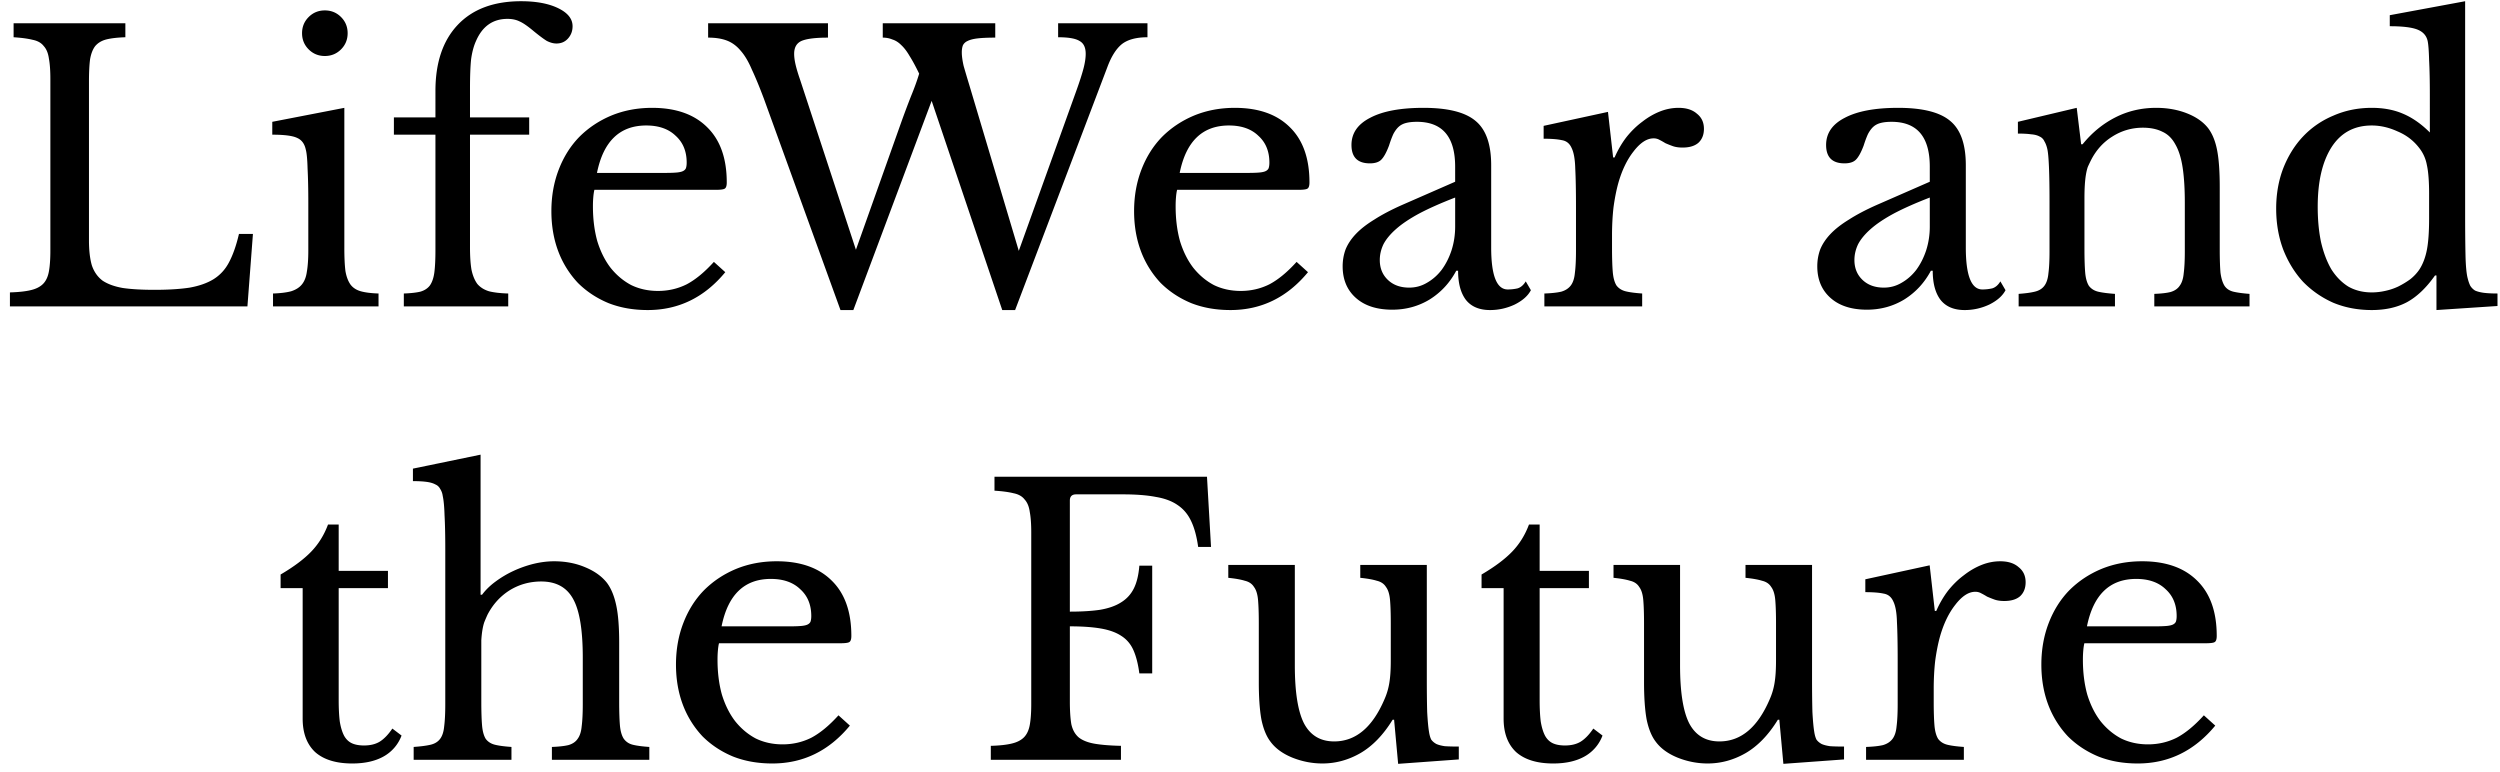 <svg width="204" height="63" fill="none" xmlns="http://www.w3.org/2000/svg"><path d="M20.19 25H.81v-1.14c.7-.02 1.26-.08 1.68-.18.44-.1.78-.27 1.02-.51s.4-.58.48-1.02c.08-.44.12-1.01.12-1.71V6.46c0-.7-.04-1.26-.12-1.68-.06-.44-.2-.78-.42-1.02-.2-.26-.5-.43-.9-.51-.4-.1-.92-.17-1.56-.21V1.9h9.12v1.14c-.64.02-1.16.08-1.56.18-.38.1-.68.28-.9.54-.2.26-.34.62-.42 1.08-.06.46-.09 1.07-.09 1.83V19.6c0 .84.08 1.53.24 2.07.18.52.47.93.87 1.23.42.28.97.48 1.65.6.68.1 1.54.15 2.58.15 1.14 0 2.1-.06 2.88-.18.78-.14 1.43-.37 1.95-.69.54-.34.96-.8 1.26-1.38.32-.6.59-1.37.81-2.31h1.14L20.19 25zm7.908-4.77c0 .78.03 1.41.09 1.89.08.46.22.83.42 1.11.2.26.48.44.84.54.36.1.84.16 1.44.18V25h-8.61v-1.05c.6-.02 1.09-.08 1.47-.18.38-.12.67-.3.87-.54.22-.26.36-.61.42-1.05.08-.46.12-1.04.12-1.74V16.6c0-1.16-.02-2.11-.06-2.85-.02-.76-.07-1.28-.15-1.56-.1-.46-.33-.77-.69-.93-.36-.18-1.04-.27-2.04-.27V9.94l5.88-1.14v11.43zm-3.45-17.52c0-.52.18-.96.54-1.32.36-.36.8-.54 1.32-.54s.96.18 1.32.54c.36.36.54.8.54 1.32s-.18.96-.54 1.32c-.36.36-.8.54-1.32.54s-.96-.18-1.32-.54c-.36-.36-.54-.8-.54-1.32zm7.494 6.87h3.39V7.42c0-2.3.6-4.09 1.8-5.37C38.552.75 40.282.1 42.522.1c1.24 0 2.25.19 3.03.57.78.38 1.17.87 1.17 1.47 0 .4-.13.74-.39 1.02-.24.26-.55.39-.93.39-.24 0-.5-.07-.78-.21-.26-.16-.61-.42-1.05-.78-.5-.42-.89-.69-1.17-.81-.28-.14-.61-.21-.99-.21-1.2 0-2.06.61-2.58 1.83-.18.4-.31.89-.39 1.47-.06.58-.09 1.38-.09 2.4v2.34h4.83v1.41h-4.83v9.18c0 .74.04 1.35.12 1.83.1.48.26.87.48 1.17.24.28.56.48.96.6.4.1.92.16 1.56.18V25h-8.52v-1.05c.56-.02 1.01-.07 1.35-.15.34-.1.6-.27.78-.51.18-.26.3-.61.36-1.05.06-.46.09-1.07.09-1.83v-9.42h-3.39V9.58zm27.041 12.63c-1.7 2.06-3.81 3.09-6.33 3.09-1.18 0-2.25-.19-3.21-.57-.96-.4-1.79-.95-2.49-1.65a7.748 7.748 0 01-1.59-2.55c-.38-1-.57-2.1-.57-3.3 0-1.22.2-2.35.6-3.39.4-1.04.96-1.93 1.68-2.67.74-.74 1.61-1.32 2.61-1.74 1.02-.42 2.13-.63 3.33-.63 1.94 0 3.44.53 4.5 1.59 1.06 1.04 1.59 2.54 1.59 4.5 0 .28-.06.45-.18.51-.1.06-.35.09-.75.09h-9.87c-.04.16-.07.36-.09.6-.02.22-.03.47-.03.75 0 1.04.12 1.99.36 2.85.26.84.62 1.56 1.08 2.16.48.6 1.04 1.07 1.68 1.41.66.32 1.39.48 2.19.48.84 0 1.62-.18 2.34-.54.72-.38 1.46-.99 2.22-1.83l.93.84zm-4.95-8.1c.4 0 .72-.01.96-.03.24-.02.42-.06.54-.12.12-.06.2-.14.24-.24.04-.12.06-.27.06-.45 0-.92-.3-1.65-.9-2.19-.58-.56-1.38-.84-2.4-.84-2.16 0-3.5 1.29-4.02 3.87h5.52zm28.9 6.36l4.68-13.02c.28-.78.48-1.4.6-1.86.12-.46.18-.86.18-1.2 0-.52-.17-.87-.51-1.05-.32-.2-.9-.3-1.74-.3V1.9h7.29v1.14c-.92 0-1.62.19-2.1.57-.46.38-.85 1-1.17 1.86l-7.53 19.83h-1.05l-5.76-17.07-6.39 17.07h-1.05l-6.24-17.22c-.36-.96-.69-1.76-.99-2.4-.28-.66-.59-1.18-.93-1.56-.32-.38-.69-.65-1.11-.81-.42-.16-.93-.24-1.53-.24V1.9h9.78v1.17c-1.02 0-1.74.09-2.16.27-.4.18-.6.53-.6 1.05 0 .26.04.56.12.9.08.34.2.74.36 1.2l4.56 13.89L73.533 10c.28-.78.55-1.5.81-2.16.28-.68.5-1.29.66-1.83-.28-.58-.54-1.06-.78-1.44-.22-.38-.45-.68-.69-.9-.22-.22-.46-.37-.72-.45-.24-.1-.5-.15-.78-.15V1.9h9.18v1.17c-.58 0-1.05.02-1.41.06-.36.04-.64.11-.84.21-.18.08-.31.2-.39.36-.06.16-.09.35-.09.57 0 .3.05.67.15 1.11.12.42.28.96.48 1.62l4.02 13.47zm23.599 1.74c-1.7 2.06-3.81 3.09-6.33 3.09-1.18 0-2.25-.19-3.21-.57-.96-.4-1.79-.95-2.49-1.65a7.748 7.748 0 01-1.59-2.55c-.38-1-.57-2.1-.57-3.3 0-1.22.2-2.35.6-3.39.4-1.04.96-1.93 1.68-2.67.74-.74 1.61-1.32 2.61-1.74 1.02-.42 2.13-.63 3.33-.63 1.94 0 3.44.53 4.5 1.59 1.06 1.04 1.59 2.54 1.59 4.5 0 .28-.06.45-.18.51-.1.06-.35.09-.75.09h-9.87c-.04.16-.07.36-.09.6-.02.22-.03.47-.03.75 0 1.04.12 1.99.36 2.85.26.84.62 1.56 1.08 2.16.48.6 1.04 1.07 1.68 1.41.66.32 1.39.48 2.19.48.84 0 1.62-.18 2.34-.54.72-.38 1.46-.99 2.22-1.83l.93.84zm-4.95-8.1c.4 0 .72-.01.96-.03.24-.02.42-.06.54-.12.12-.06.2-.14.24-.24.04-.12.06-.27.06-.45 0-.92-.3-1.65-.9-2.19-.58-.56-1.38-.84-2.4-.84-2.16 0-3.5 1.29-4.02 3.87h5.52zm16.958 2.01c-1.14.44-2.11.87-2.91 1.29-.78.42-1.41.84-1.89 1.26-.48.42-.83.84-1.05 1.26-.2.42-.3.85-.3 1.29 0 .66.22 1.2.66 1.62.44.42 1.02.63 1.74.63.52 0 1-.13 1.44-.39.46-.26.86-.61 1.2-1.05.34-.46.61-.99.81-1.59.2-.62.3-1.27.3-1.95v-2.37zm0-1.29V13.6c0-2.44-1.04-3.66-3.12-3.66-.34 0-.63.03-.87.09s-.44.16-.6.3c-.16.14-.31.34-.45.6-.12.26-.24.58-.36.96-.22.58-.44.97-.66 1.17-.2.18-.5.27-.9.27-1 0-1.5-.5-1.5-1.5 0-.96.51-1.7 1.53-2.22 1.02-.54 2.47-.81 4.35-.81 2 0 3.42.36 4.26 1.08.84.7 1.26 1.9 1.26 3.6v6.72c0 2.28.45 3.42 1.35 3.42.28 0 .55-.03.81-.09.26-.08.48-.27.66-.57l.42.72c-.24.46-.68.85-1.32 1.17-.64.3-1.31.45-2.01.45-.88 0-1.54-.28-1.98-.84-.42-.56-.63-1.35-.63-2.37h-.15c-.52.98-1.24 1.76-2.16 2.34-.92.56-1.94.84-3.06.84-1.26 0-2.25-.32-2.97-.96-.72-.64-1.08-1.5-1.08-2.58 0-.48.08-.94.24-1.38.18-.44.46-.86.84-1.26.38-.4.88-.79 1.5-1.17.62-.4 1.38-.8 2.28-1.2l4.32-1.89zm12.801 5.4c0 .82.02 1.47.06 1.95.04.48.14.85.3 1.11.18.24.43.4.75.48.32.08.77.14 1.35.18V25h-7.98v-1.05c.58-.02 1.04-.07 1.38-.15.34-.1.6-.27.78-.51.18-.24.29-.58.33-1.02.06-.46.09-1.07.09-1.83v-3.51c0-1.36-.02-2.42-.06-3.18-.02-.76-.12-1.32-.3-1.68-.16-.36-.42-.57-.78-.63-.36-.08-.86-.12-1.5-.12v-1.05l5.25-1.14.42 3.72h.12c.26-.6.58-1.15.96-1.65.4-.5.83-.92 1.29-1.26.46-.36.94-.64 1.44-.84.5-.2 1.01-.3 1.53-.3.64 0 1.14.16 1.5.48.38.3.57.71.57 1.23 0 .48-.15.86-.45 1.14-.3.26-.73.39-1.29.39-.32 0-.59-.04-.81-.12-.22-.08-.42-.16-.6-.24-.16-.1-.32-.19-.48-.27a.95.95 0 00-.48-.12c-.54 0-1.08.35-1.62 1.05-.54.68-.96 1.55-1.26 2.61-.16.58-.29 1.24-.39 1.98-.08.72-.12 1.48-.12 2.28v1.02zm25.929-4.11c-1.14.44-2.11.87-2.91 1.29-.78.42-1.41.84-1.89 1.26-.48.42-.83.84-1.05 1.26-.2.42-.3.85-.3 1.29 0 .66.22 1.2.66 1.62.44.42 1.02.63 1.74.63.52 0 1-.13 1.44-.39.46-.26.86-.61 1.2-1.05.34-.46.61-.99.81-1.59.2-.62.3-1.27.3-1.95v-2.37zm0-1.29V13.6c0-2.44-1.04-3.66-3.12-3.66-.34 0-.63.03-.87.09s-.44.16-.6.3c-.16.14-.31.34-.45.6-.12.26-.24.58-.36.96-.22.58-.44.97-.66 1.17-.2.18-.5.27-.9.27-1 0-1.5-.5-1.5-1.5 0-.96.51-1.7 1.53-2.22 1.02-.54 2.47-.81 4.35-.81 2 0 3.42.36 4.26 1.08.84.7 1.26 1.9 1.26 3.6v6.72c0 2.28.45 3.42 1.35 3.42.28 0 .55-.03.81-.09.26-.08.48-.27.66-.57l.42.72c-.24.46-.68.85-1.32 1.17-.64.3-1.31.45-2.01.45-.88 0-1.54-.28-1.98-.84-.42-.56-.63-1.35-.63-2.37h-.15c-.52.98-1.24 1.76-2.16 2.34-.92.56-1.94.84-3.06.84-1.26 0-2.25-.32-2.97-.96-.72-.64-1.08-1.5-1.08-2.58 0-.48.08-.94.24-1.38.18-.44.46-.86.84-1.26.38-.4.88-.79 1.5-1.17.62-.4 1.38-.8 2.28-1.2l4.32-1.89zm12.621 5.46c0 .82.02 1.47.06 1.95.04.46.14.82.3 1.08.18.24.43.4.75.48.34.08.8.14 1.38.18V25h-7.86v-1.02c.56-.04 1-.1 1.32-.18.34-.08.6-.24.78-.48.18-.24.29-.58.33-1.02.06-.44.09-1.04.09-1.8v-3.99c0-2.38-.06-3.83-.18-4.35-.06-.26-.14-.47-.24-.63a.744.744 0 00-.39-.39c-.18-.1-.41-.16-.69-.18-.28-.04-.64-.06-1.08-.06v-.96l4.8-1.14.36 2.97h.12c.76-.94 1.65-1.67 2.67-2.19s2.13-.78 3.33-.78c.92 0 1.76.15 2.52.45.76.3 1.34.71 1.74 1.23.34.46.58 1.06.72 1.8.14.72.21 1.72.21 3v5.01c0 .82.02 1.47.06 1.95.06.46.17.82.33 1.08.16.24.4.4.72.48.34.08.78.14 1.32.18V25h-7.77v-1.02c.56-.02 1-.07 1.32-.15.34-.1.59-.27.75-.51.18-.24.29-.58.33-1.02.06-.46.09-1.06.09-1.8v-3.96c0-1.14-.06-2.1-.18-2.88-.12-.78-.32-1.41-.6-1.89-.26-.48-.61-.82-1.05-1.02-.44-.22-.97-.33-1.59-.33-.9 0-1.73.24-2.49.72-.74.46-1.32 1.1-1.74 1.92-.1.2-.19.39-.27.57-.06.18-.11.39-.15.63-.04.24-.07.52-.09.84-.02.3-.03.69-.03 1.17v4.02zm28.724 2.19h-.12c-.72 1.02-1.49 1.75-2.31 2.19-.8.42-1.75.63-2.85.63-1.14 0-2.19-.2-3.15-.6-.94-.42-1.76-.99-2.46-1.71-.68-.74-1.22-1.62-1.62-2.64-.38-1.02-.57-2.13-.57-3.33 0-1.18.19-2.27.57-3.27.4-1.02.94-1.89 1.62-2.61.7-.74 1.53-1.31 2.49-1.71.96-.42 2-.63 3.12-.63.96 0 1.81.16 2.55.48.76.32 1.49.83 2.19 1.53V7.75c0-1.14-.02-2.09-.06-2.85-.02-.76-.06-1.28-.12-1.56-.1-.44-.38-.75-.84-.93-.46-.18-1.21-.27-2.25-.27v-.9l6.15-1.14v17.31c0 1.38.01 2.52.03 3.42.02.88.08 1.51.18 1.89.06.24.13.44.21.6.1.16.23.29.39.39.18.08.41.14.69.18.3.04.68.06 1.14.06v1.02l-4.98.33v-2.82zm-.6-6.63c0-1.04-.06-1.83-.18-2.37a3.13 3.13 0 00-.63-1.41c-.46-.6-1.05-1.05-1.77-1.35-.7-.32-1.4-.48-2.1-.48-1.44 0-2.54.6-3.3 1.8-.74 1.18-1.11 2.79-1.11 4.83 0 1.06.09 2.02.27 2.88.2.86.48 1.6.84 2.22.38.6.84 1.07 1.38 1.41.56.32 1.2.48 1.92.48.36 0 .72-.04 1.08-.12.38-.08.74-.2 1.08-.36.36-.18.69-.38.99-.6.3-.24.55-.51.75-.81.28-.44.48-.97.6-1.59.12-.62.18-1.47.18-2.55v-1.98zM22.897 47.99v-1.11c1.06-.62 1.89-1.24 2.49-1.86.6-.62 1.06-1.36 1.38-2.22h.87v3.78h4.02v1.41h-4.02v9.12c0 .7.03 1.29.09 1.77.08.48.2.87.36 1.17.16.28.37.48.63.6s.59.18.99.18c.5 0 .92-.1 1.26-.3.36-.22.71-.58 1.05-1.08l.75.57a3.24 3.24 0 01-1.47 1.71c-.68.38-1.53.57-2.55.57-1.32 0-2.33-.31-3.03-.93-.68-.64-1.02-1.55-1.02-2.73V47.99h-1.8zm16.378 9.24c0 .82.02 1.47.06 1.95.04.48.14.85.3 1.11.18.24.43.4.75.48.32.08.77.14 1.35.18V62h-7.98v-1.05c.58-.04 1.04-.1 1.38-.18.34-.08.6-.24.78-.48.18-.24.29-.58.33-1.02.06-.46.09-1.07.09-1.83V44.87c0-1.18-.02-2.12-.06-2.82-.02-.7-.07-1.23-.15-1.59a1.36 1.36 0 00-.21-.57.765.765 0 00-.39-.36c-.18-.1-.42-.17-.72-.21-.3-.04-.67-.06-1.11-.06v-1.02l5.52-1.14v11.43h.12c.3-.4.67-.76 1.11-1.08.46-.34.95-.63 1.47-.87s1.06-.43 1.62-.57c.58-.14 1.14-.21 1.68-.21.92 0 1.76.16 2.52.48.78.32 1.38.75 1.8 1.29.34.46.59 1.07.75 1.83.16.74.24 1.75.24 3.03v4.8c0 .82.02 1.47.06 1.95.04.46.14.82.3 1.08.18.26.43.43.75.51.32.08.77.14 1.35.18V62h-7.95v-1.05c.56-.02 1.01-.07 1.35-.15.34-.1.59-.27.75-.51.18-.24.29-.58.33-1.02.06-.46.09-1.07.09-1.83v-3.78c0-2.24-.26-3.83-.78-4.77-.52-.96-1.39-1.44-2.61-1.44-.94 0-1.8.24-2.58.72-.76.48-1.36 1.14-1.8 1.98-.1.22-.19.43-.27.63-.06.18-.11.39-.15.63-.04.24-.07.52-.09.84v4.98zm30.075 1.98c-1.7 2.06-3.81 3.09-6.33 3.09-1.18 0-2.25-.19-3.21-.57-.96-.4-1.79-.95-2.49-1.65a7.748 7.748 0 01-1.59-2.55c-.38-1-.57-2.1-.57-3.3 0-1.22.2-2.35.6-3.39.4-1.04.96-1.93 1.68-2.67.74-.74 1.61-1.32 2.61-1.74 1.02-.42 2.13-.63 3.33-.63 1.94 0 3.44.53 4.5 1.59 1.06 1.04 1.59 2.54 1.59 4.5 0 .28-.06.45-.18.51-.1.06-.35.09-.75.09h-9.87c-.04.16-.07.36-.09.6-.02.22-.03.47-.03.75 0 1.04.12 1.99.36 2.85.26.84.62 1.56 1.08 2.16.48.6 1.04 1.07 1.68 1.41.66.32 1.39.48 2.19.48.84 0 1.62-.18 2.34-.54.72-.38 1.46-.99 2.22-1.83l.93.84zm-4.95-8.1c.4 0 .72-.01.96-.03.24-.02.42-.06.54-.12.12-.06.2-.14.24-.24.04-.12.06-.27.06-.45 0-.92-.3-1.65-.9-2.19-.58-.56-1.38-.84-2.4-.84-2.16 0-3.5 1.29-4.02 3.87h5.52zm22.9 6.12c0 .76.04 1.38.12 1.86.1.46.3.82.6 1.08.3.24.72.41 1.26.51.56.1 1.29.16 2.19.18V62H80.85v-1.14c.7-.02 1.26-.08 1.68-.18.44-.1.78-.27 1.02-.51s.4-.58.48-1.02c.08-.44.12-1.01.12-1.71V43.46c0-.7-.04-1.26-.12-1.68-.06-.44-.2-.78-.42-1.02-.2-.26-.5-.43-.9-.51-.4-.1-.92-.17-1.56-.21V38.9h17.34l.33 5.73h-1.05c-.12-.86-.31-1.56-.57-2.1-.26-.56-.63-1-1.11-1.32-.46-.32-1.05-.54-1.77-.66-.72-.14-1.62-.21-2.7-.21h-3.81c-.34 0-.51.17-.51.51v9.06c.96 0 1.78-.05 2.46-.15.7-.12 1.27-.32 1.71-.6.46-.28.81-.66 1.05-1.14.24-.48.39-1.1.45-1.86h1.05v8.79h-1.05c-.1-.76-.26-1.39-.48-1.89-.22-.5-.55-.89-.99-1.17-.42-.28-.97-.48-1.65-.6-.68-.12-1.53-.18-2.55-.18v6.12zm26.188-6.33c0-.82-.02-1.46-.06-1.92-.04-.48-.15-.84-.33-1.08-.16-.26-.41-.43-.75-.51-.32-.1-.77-.18-1.35-.24V46.1h5.43v9.21c0 1.14.01 2.07.03 2.79.04.72.09 1.26.15 1.62.04.26.1.47.18.63.1.14.24.26.42.36.18.08.41.14.69.18.3.02.68.03 1.14.03v1.05l-4.95.36-.33-3.6h-.12c-.76 1.24-1.64 2.15-2.64 2.73-.98.56-2.01.84-3.09.84-.84 0-1.66-.16-2.46-.48-.78-.32-1.37-.75-1.77-1.29-.34-.44-.59-1.05-.75-1.83-.14-.78-.21-1.79-.21-3.03V50.9c0-.82-.02-1.46-.06-1.92-.04-.48-.15-.84-.33-1.08-.16-.26-.41-.43-.75-.51-.32-.1-.77-.18-1.35-.24V46.1h5.43v8.19c0 2.18.25 3.76.75 4.74.52.98 1.34 1.47 2.46 1.47 1.76 0 3.13-1.15 4.11-3.45a5.38 5.38 0 00.39-1.32c.04-.24.07-.51.09-.81.02-.3.03-.66.03-1.08V50.9zm7.407-2.91v-1.11c1.06-.62 1.89-1.24 2.49-1.86.6-.62 1.06-1.36 1.38-2.22h.87v3.78h4.02v1.41h-4.02v9.12c0 .7.03 1.29.09 1.77.08.48.2.87.36 1.17.16.28.37.48.63.6s.59.18.99.18c.5 0 .92-.1 1.26-.3.36-.22.71-.58 1.05-1.08l.75.57a3.24 3.24 0 01-1.47 1.71c-.68.38-1.53.57-2.55.57-1.32 0-2.33-.31-3.03-.93-.68-.64-1.02-1.55-1.02-2.73V47.99h-1.8zm24.028 2.91c0-.82-.02-1.46-.06-1.92-.04-.48-.15-.84-.33-1.08-.16-.26-.41-.43-.75-.51-.32-.1-.77-.18-1.35-.24V46.1h5.43v9.21c0 1.14.01 2.07.03 2.79.04.72.09 1.26.15 1.62.04.26.1.47.18.63.1.14.24.26.42.36.18.08.41.14.69.18.3.02.68.03 1.14.03v1.05l-4.95.36-.33-3.6h-.12c-.76 1.24-1.64 2.15-2.64 2.73-.98.56-2.01.84-3.09.84-.84 0-1.66-.16-2.46-.48-.78-.32-1.37-.75-1.77-1.29-.34-.44-.59-1.05-.75-1.83-.14-.78-.21-1.79-.21-3.03V50.9c0-.82-.02-1.46-.06-1.92-.04-.48-.15-.84-.33-1.08-.16-.26-.41-.43-.75-.51-.32-.1-.77-.18-1.35-.24V46.1h5.43v8.19c0 2.18.25 3.76.75 4.74.52.98 1.34 1.47 2.46 1.47 1.76 0 3.13-1.15 4.11-3.45a5.38 5.38 0 00.39-1.32c.04-.24.07-.51.09-.81.02-.3.03-.66.03-1.08V50.9zm12.868 6.33c0 .82.02 1.47.06 1.95.04.48.14.85.3 1.11.18.24.43.4.75.48.32.08.77.14 1.35.18V62h-7.98v-1.05c.58-.02 1.04-.07 1.38-.15.34-.1.6-.27.78-.51.18-.24.29-.58.33-1.02.06-.46.09-1.07.09-1.83v-3.51c0-1.36-.02-2.42-.06-3.18-.02-.76-.12-1.32-.3-1.68-.16-.36-.42-.57-.78-.63-.36-.08-.86-.12-1.5-.12v-1.05l5.25-1.14.42 3.72h.12c.26-.6.58-1.15.96-1.65.4-.5.83-.92 1.29-1.26.46-.36.94-.64 1.44-.84.5-.2 1.01-.3 1.53-.3.64 0 1.14.16 1.5.48.38.3.57.71.57 1.23 0 .48-.15.86-.45 1.14-.3.26-.73.39-1.29.39-.32 0-.59-.04-.81-.12-.22-.08-.42-.16-.6-.24-.16-.1-.32-.19-.48-.27a.95.95 0 00-.48-.12c-.54 0-1.08.35-1.62 1.05-.54.68-.96 1.55-1.26 2.61-.16.58-.29 1.24-.39 1.98-.08.72-.12 1.48-.12 2.28v1.02zm22.974 1.98c-1.7 2.06-3.81 3.09-6.33 3.09-1.18 0-2.25-.19-3.21-.57-.96-.4-1.79-.95-2.49-1.65a7.748 7.748 0 01-1.59-2.55c-.38-1-.57-2.1-.57-3.3 0-1.22.2-2.35.6-3.39.4-1.04.96-1.93 1.68-2.67.74-.74 1.61-1.32 2.61-1.74 1.02-.42 2.13-.63 3.33-.63 1.94 0 3.44.53 4.5 1.59 1.06 1.04 1.59 2.54 1.59 4.5 0 .28-.06.45-.18.51-.1.06-.35.09-.75.09h-9.87c-.04.16-.07.36-.09.6-.02.22-.03.47-.03.75 0 1.04.12 1.99.36 2.85.26.84.62 1.56 1.08 2.16.48.6 1.04 1.07 1.68 1.41.66.32 1.39.48 2.19.48.84 0 1.62-.18 2.34-.54.72-.38 1.46-.99 2.22-1.83l.93.84zm-4.95-8.1c.4 0 .72-.01.96-.03.24-.02.42-.06.54-.12.12-.06.2-.14.24-.24.04-.12.06-.27.06-.45 0-.92-.3-1.65-.9-2.19-.58-.56-1.38-.84-2.4-.84-2.16 0-3.5 1.29-4.02 3.87h5.52z" fill="#000"/></svg>